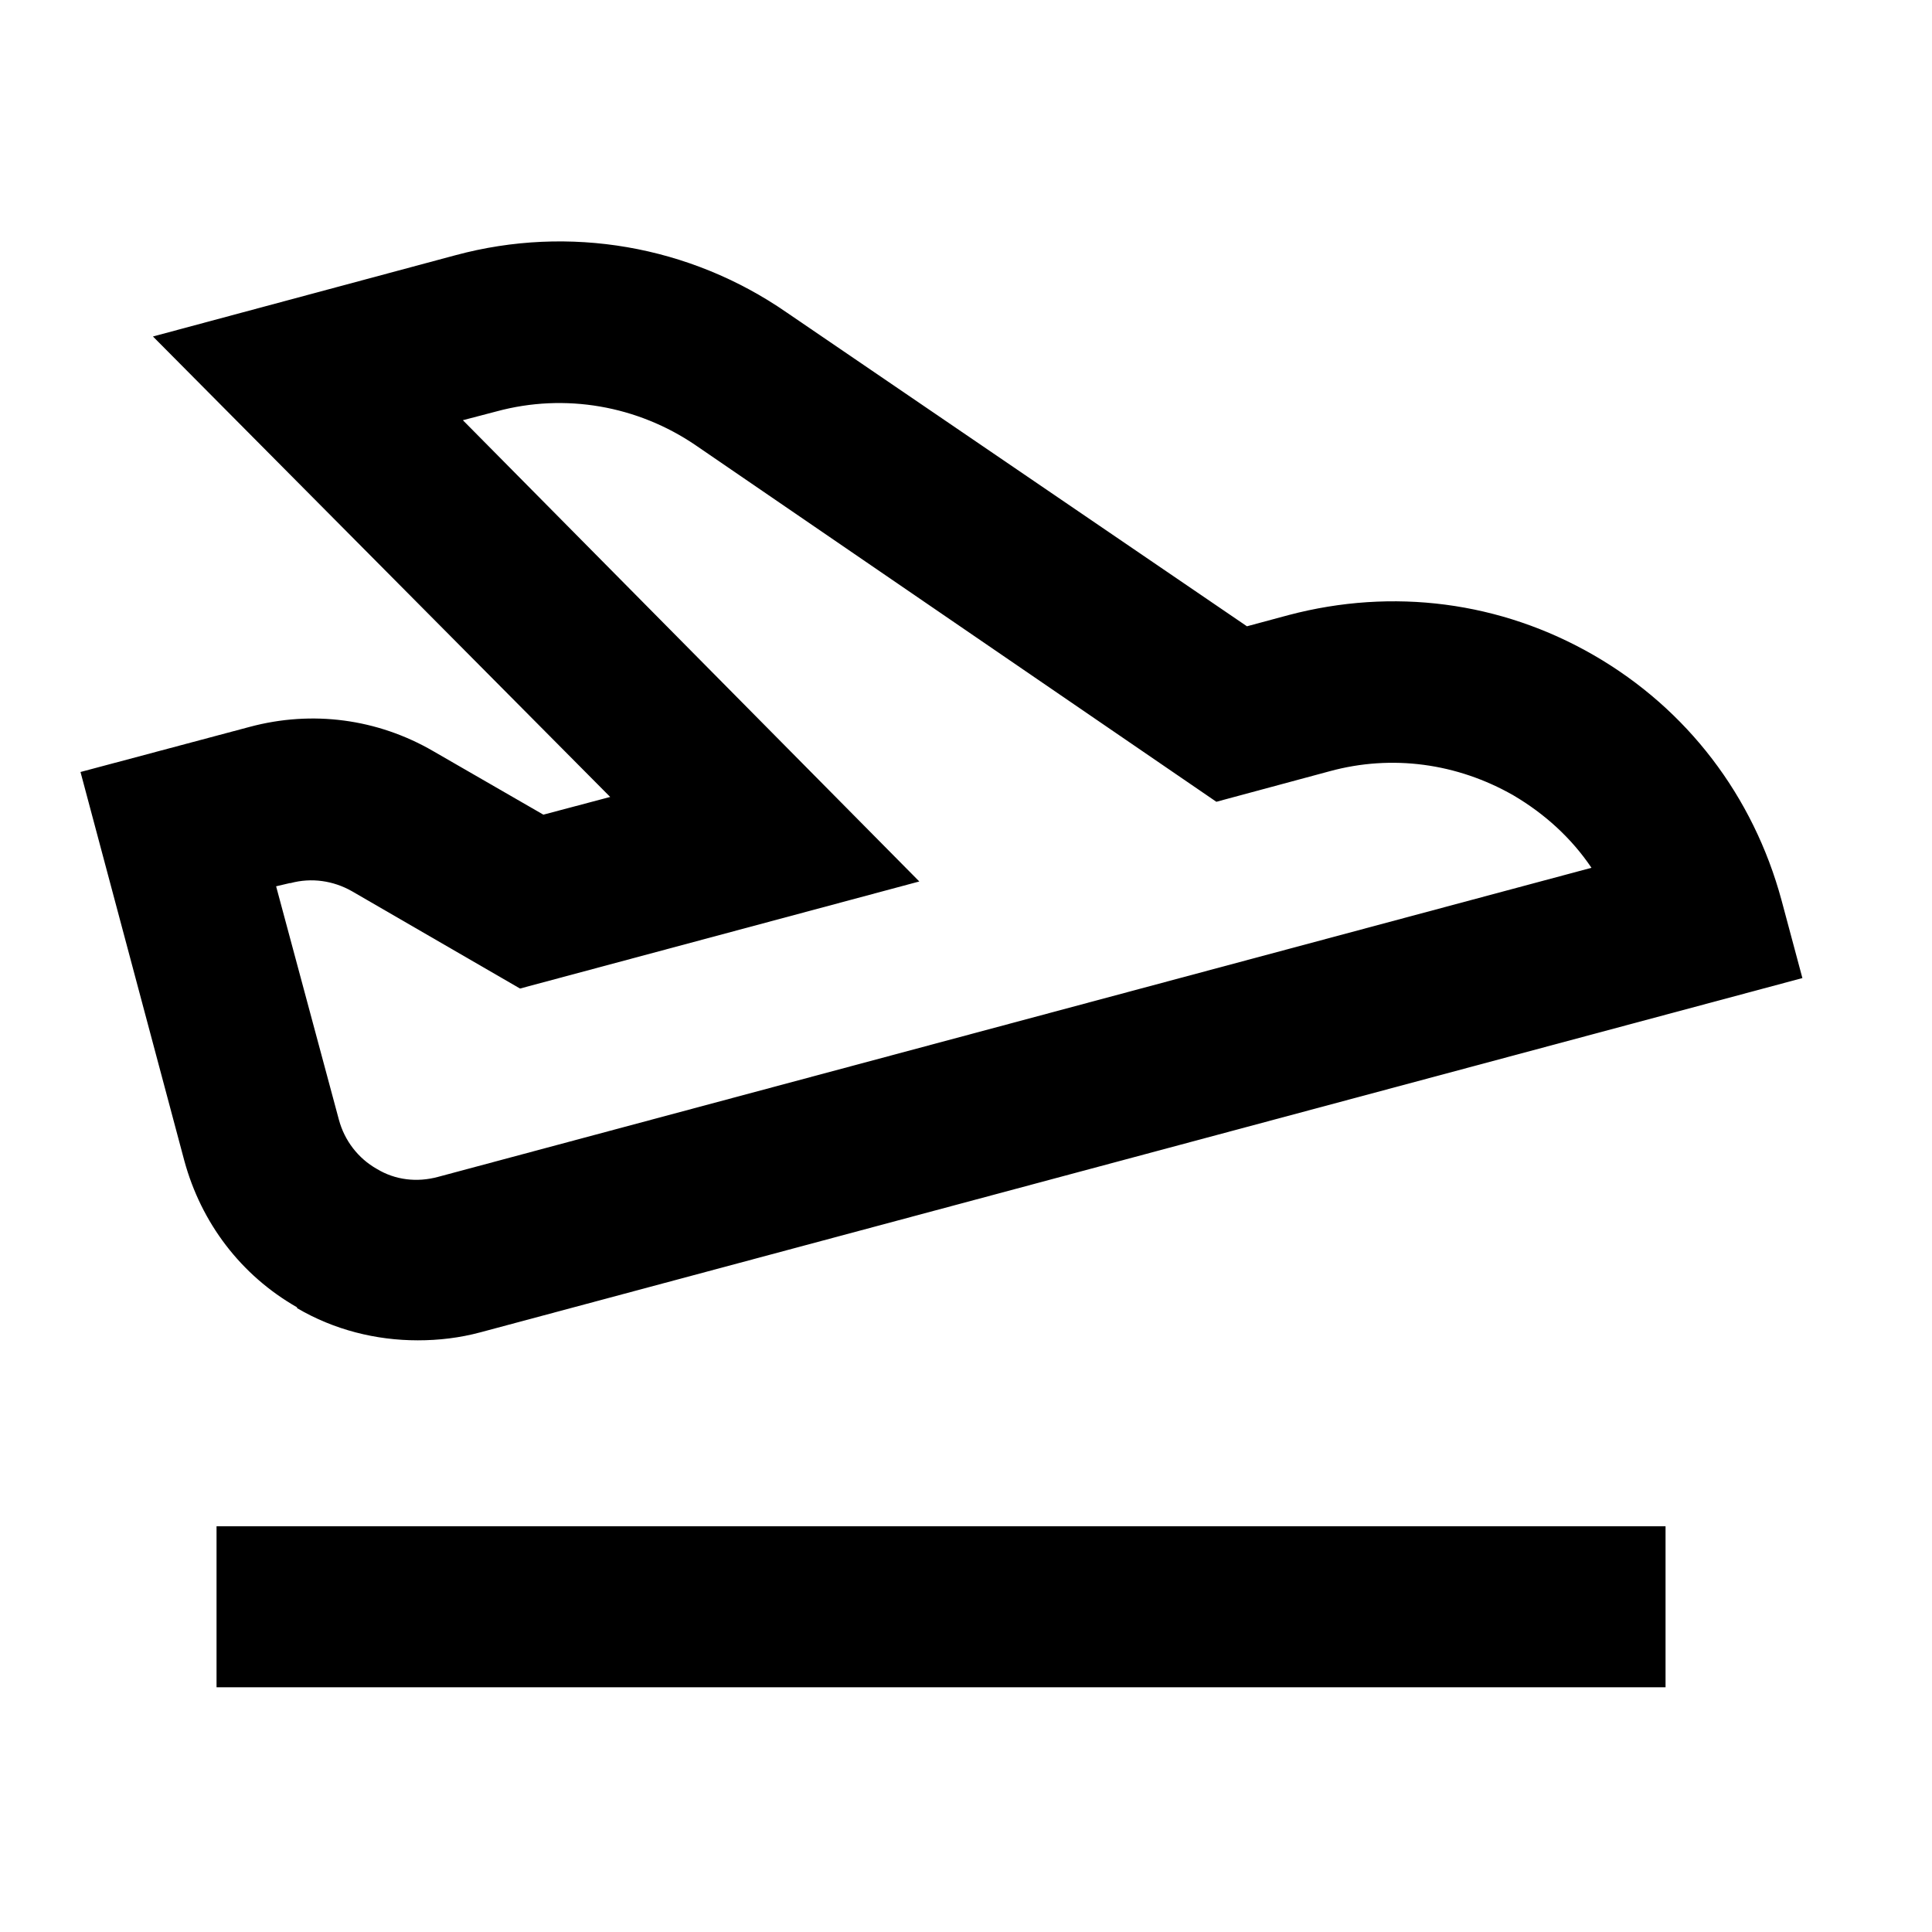 <svg xmlns="http://www.w3.org/2000/svg" fill="none" viewBox="0 0 24 24" height="24" width="24">
<path fill="black" d="M5.19 16.65C4.67 16.65 4.15 16.52 3.69 16.25V16.24C2.99 15.84 2.5 15.19 2.29 14.42L1 9.59L3.1 9.03C3.88 8.82 4.69 8.93 5.38 9.33L6.75 10.12L7.58 9.9L1.9 4.18L5.66 3.17C7.07 2.79 8.57 3.05 9.77 3.88L15.49 7.78L16.01 7.64C17.3 7.3 18.64 7.47 19.8 8.14C20.96 8.81 21.78 9.89 22.13 11.18L22.39 12.15L5.97 16.55C5.71 16.62 5.45 16.65 5.19 16.65ZM4.37 11.07C4.14 10.94 3.87 10.9 3.61 10.97H3.6L3.43 11.01L4.21 13.91C4.28 14.17 4.45 14.39 4.68 14.52C4.91 14.66 5.18 14.69 5.44 14.62L19.77 10.78C19.52 10.41 19.19 10.11 18.8 9.88C18.1 9.48 17.29 9.37 16.52 9.58L15.11 9.96L8.64 5.53C7.92 5.04 7.02 4.88 6.17 5.11L5.75 5.22L11.42 10.95L6.46 12.28L4.37 11.07Z" clip-rule="evenodd" fill-rule="evenodd"></path>
<path fill="black" d="M2.69 18.96H20.69V20.96H2.69V18.96Z"></path>
</svg>
